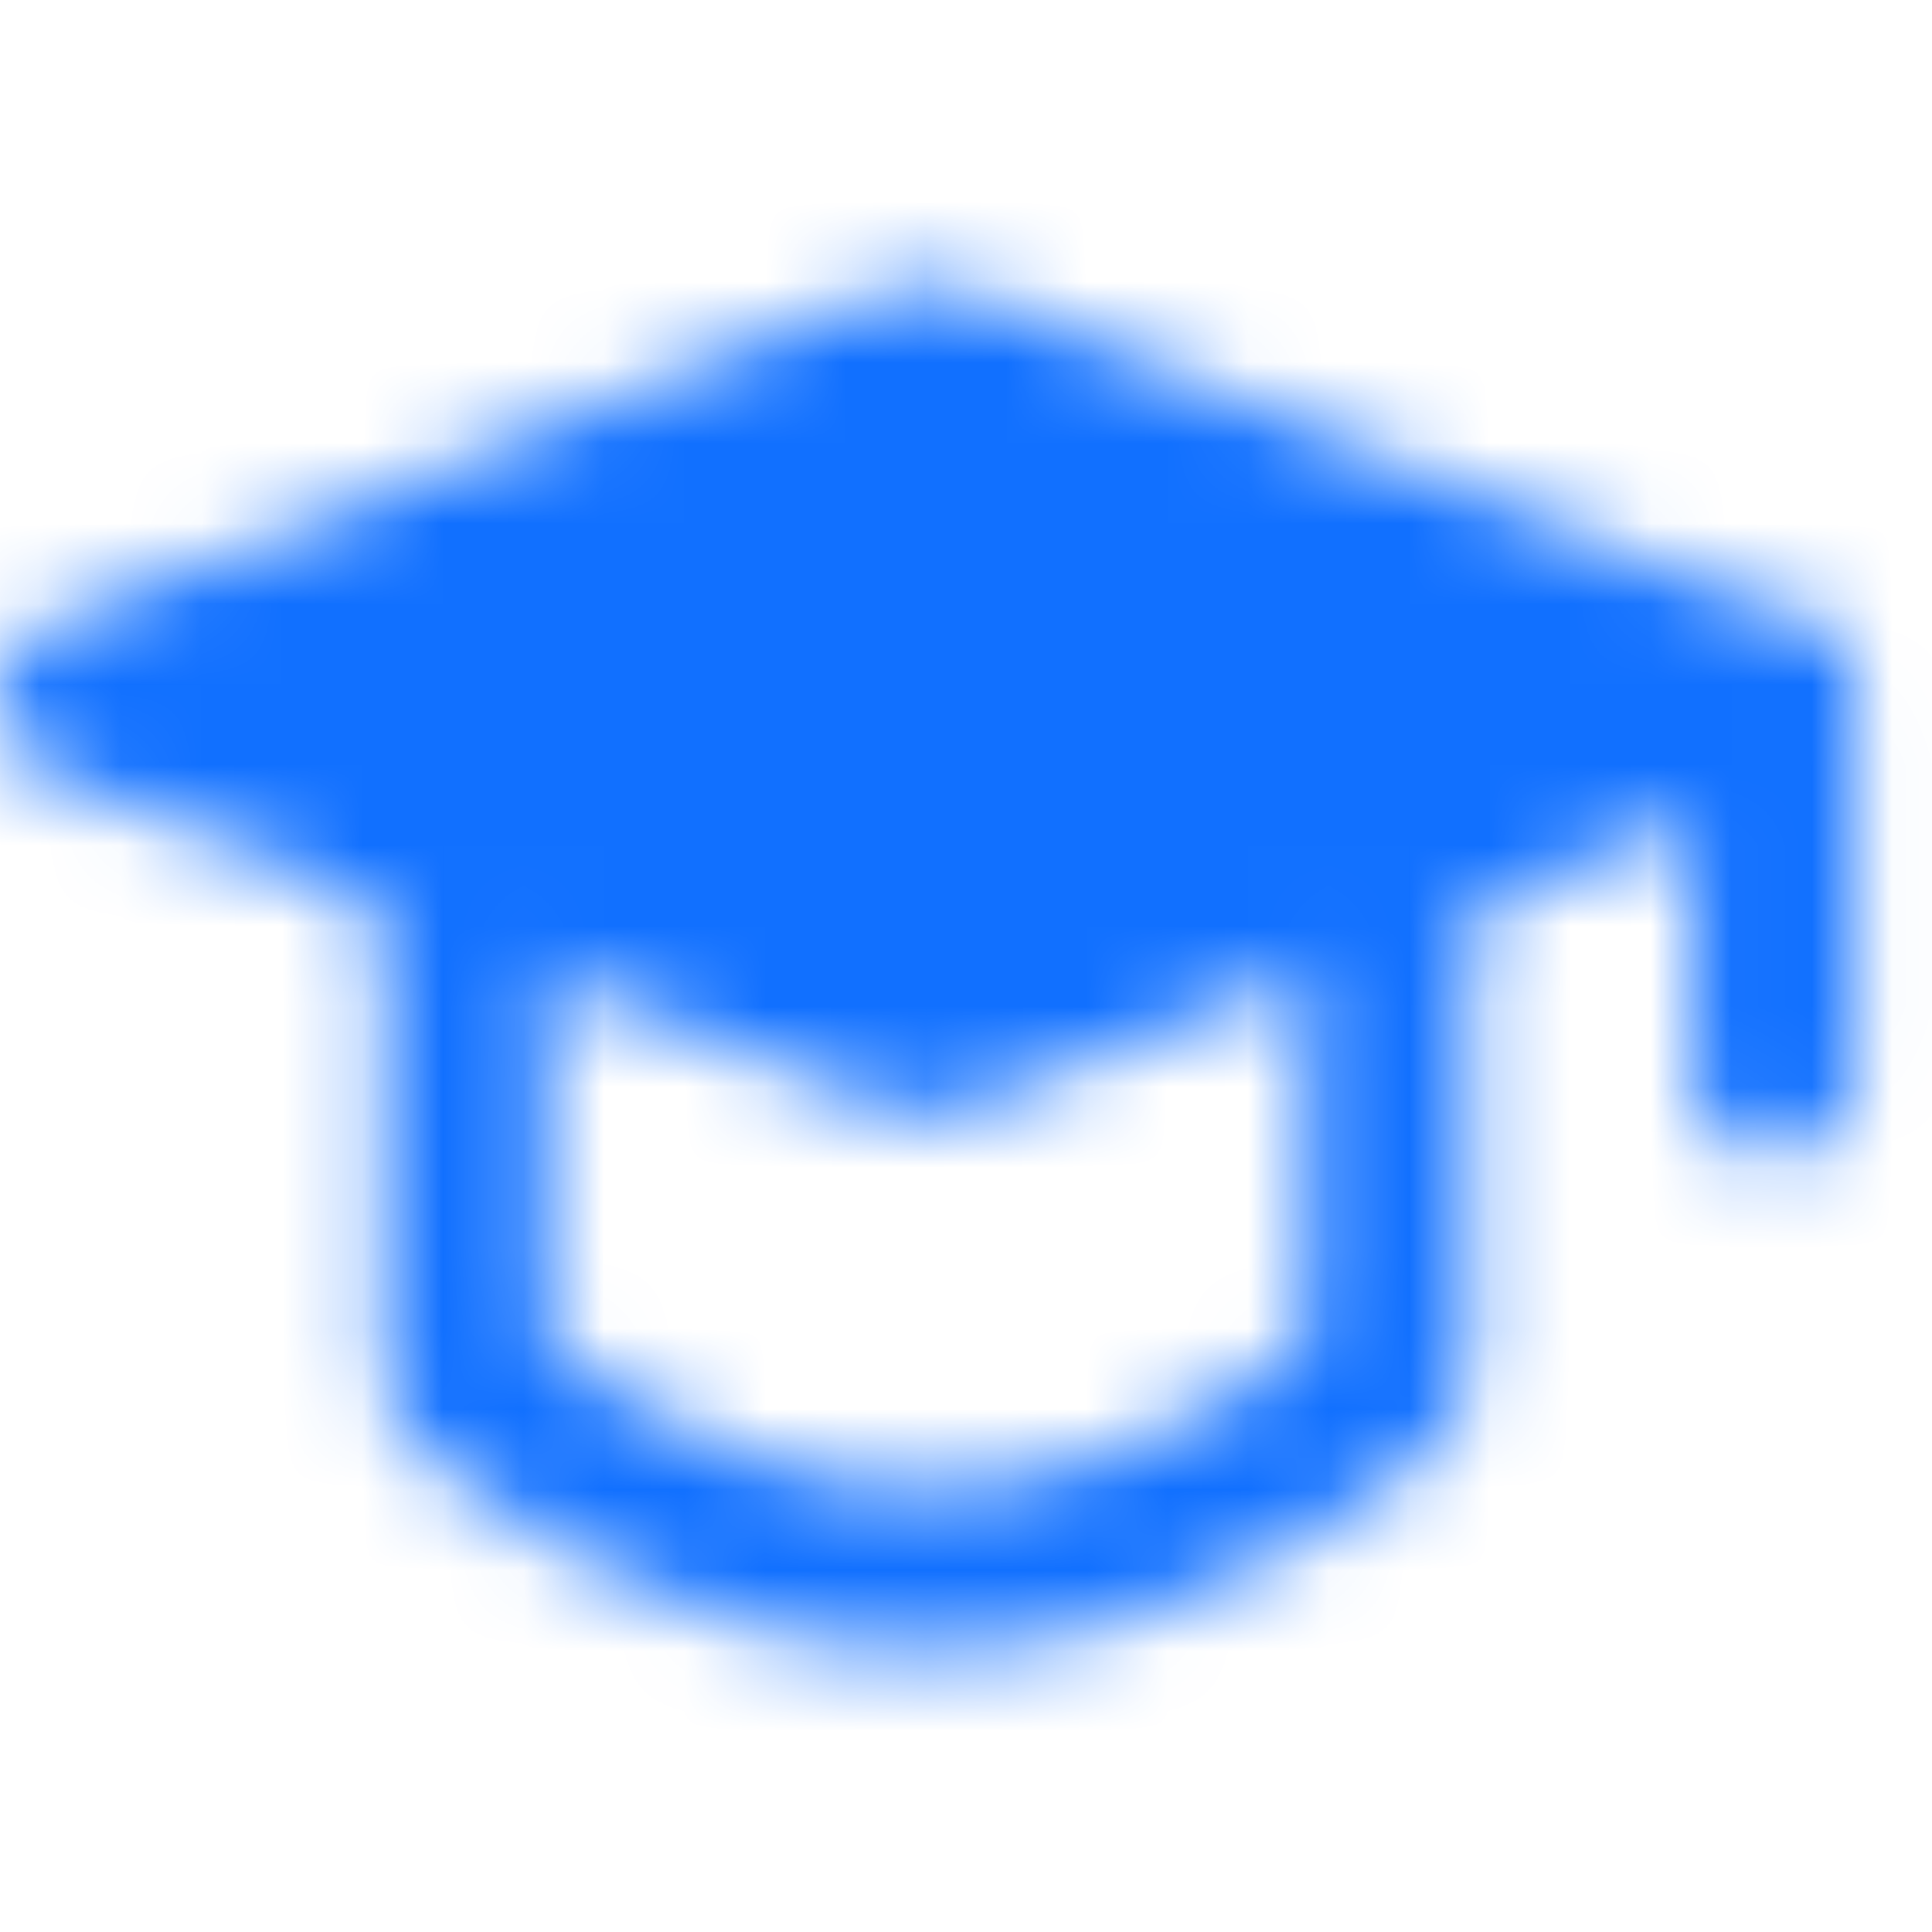 <svg width="24" height="24" viewBox="0 0 24 24" fill="none" xmlns="http://www.w3.org/2000/svg">
<mask id="mask0_49_5763" style="mask-type:alpha" maskUnits="userSpaceOnUse" x="0" y="3" width="24" height="18">
<path d="M1 8.7L11.511 4.5L22.022 8.7L11.511 12.9L1 8.7Z" fill="white" stroke="white" stroke-width="2" stroke-linejoin="round"/>
<path d="M5.778 10.912V17.134C5.778 17.134 8.183 19.5 11.51 19.5C14.839 19.5 17.244 17.134 17.244 17.134V10.912M22.022 8.755V13.367V8.755Z" stroke="white" stroke-width="2" stroke-linecap="round" stroke-linejoin="round"/>
</mask>
<g mask="url(#mask0_49_5763)">
<path d="M0 0H24V24H0V0Z" fill="#1170FF"/>
</g>
</svg>
